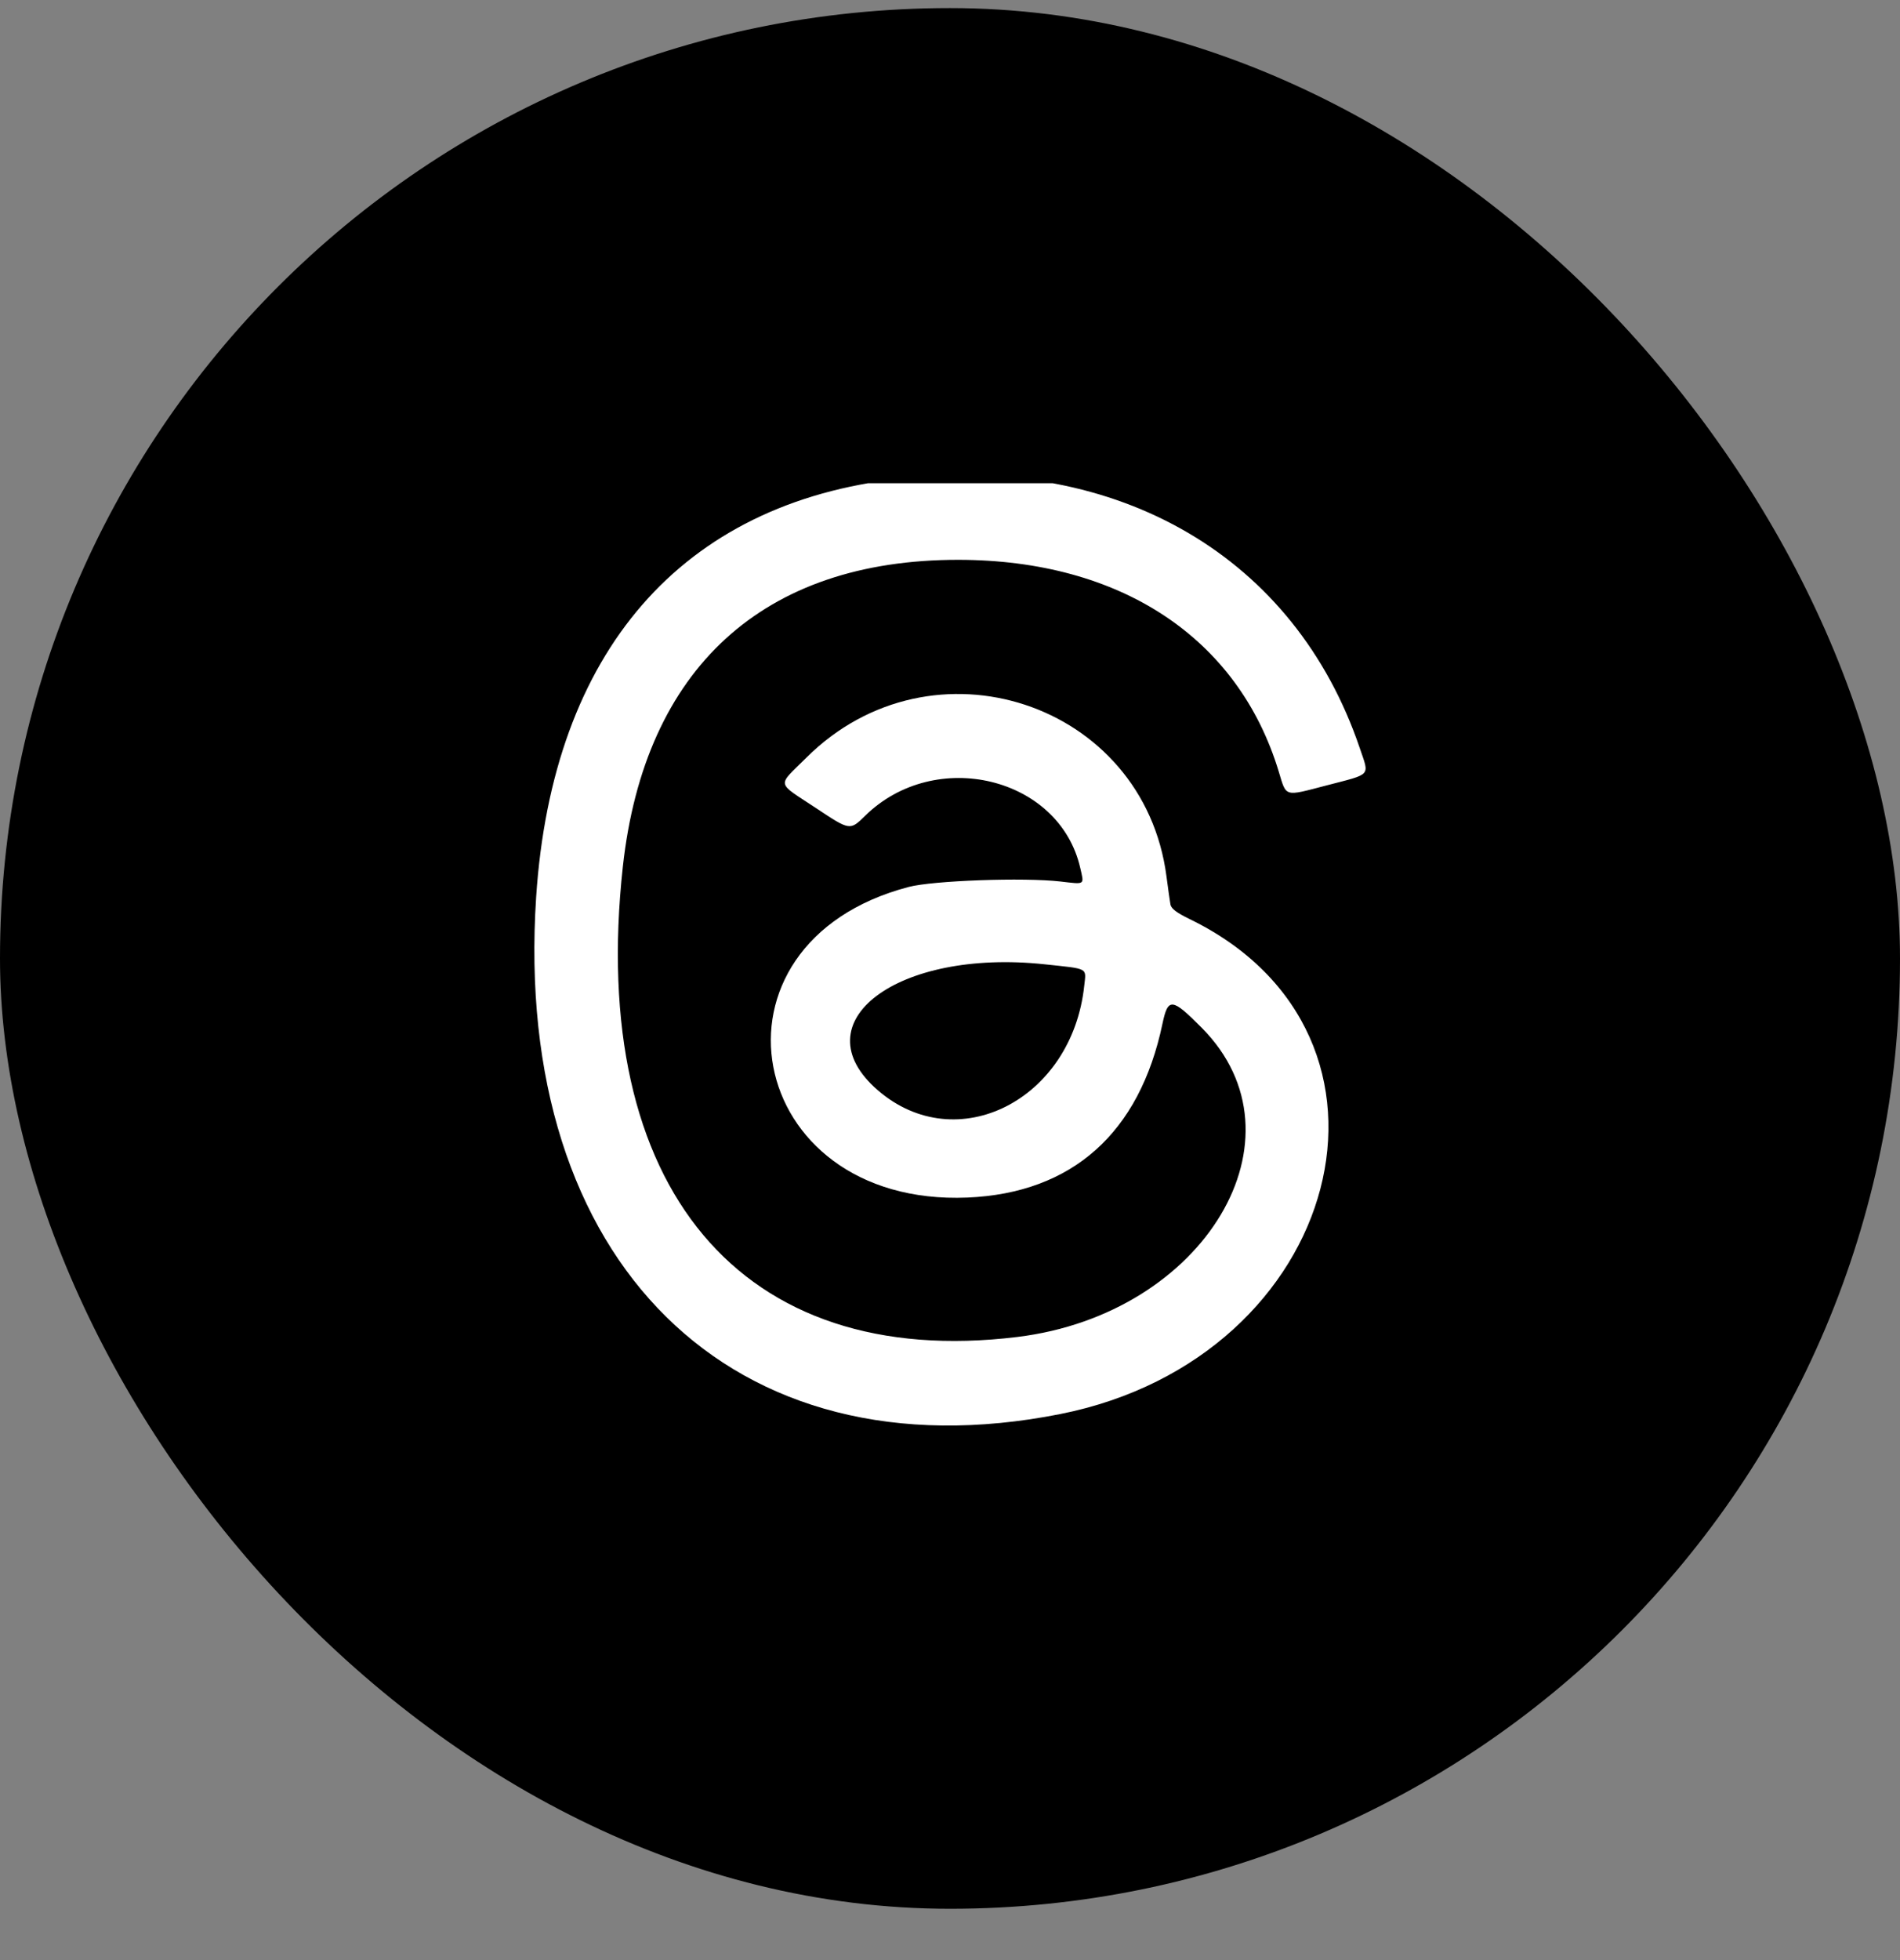 <svg width="32" height="33" viewBox="0 0 32 33" fill="none" xmlns="http://www.w3.org/2000/svg">
<rect x="0" y="0" width="32" height="33" fill="#808080" stroke="none"/>
<rect y="0.136" width="32" height="32" rx="16" fill="black"/>
<g clip-path="url(#clip0_402_6969)">
<path fill-rule="evenodd" clip-rule="evenodd" d="M15.152 8.06C11.478 8.467 9.303 10.969 9.03 15.101C8.625 21.247 12.332 24.903 17.856 23.807C22.624 22.86 24.046 17.422 20.035 15.473C19.817 15.367 19.727 15.299 19.713 15.229C19.703 15.175 19.673 14.962 19.646 14.755C19.262 11.822 15.696 10.648 13.579 12.758C13.083 13.251 13.064 13.155 13.745 13.606C14.315 13.985 14.315 13.985 14.569 13.736C15.752 12.573 17.845 13.08 18.194 14.614C18.26 14.905 18.283 14.89 17.86 14.841C17.241 14.77 15.717 14.825 15.306 14.932C11.68 15.881 12.518 20.319 16.294 20.162C18.056 20.088 19.192 19.077 19.578 17.237C19.672 16.791 19.738 16.798 20.241 17.305C22.071 19.149 20.295 22.123 17.134 22.509C12.479 23.078 9.897 20 10.49 14.591C10.857 11.249 12.856 9.422 16.143 9.425C18.873 9.428 20.854 10.738 21.537 12.991C21.668 13.424 21.622 13.411 22.335 13.225C23.113 13.022 23.064 13.077 22.901 12.594C21.811 9.381 18.852 7.649 15.152 8.06ZM17.595 16.235C18.345 16.315 18.294 16.288 18.261 16.594C18.057 18.52 16.114 19.504 14.785 18.356C13.462 17.214 15.111 15.969 17.595 16.235Z" fill="white"/>
</g>
<defs>
<clipPath id="clip0_402_6969">
<rect width="16" height="16" fill="white" transform="translate(8 8.136)"/>
</clipPath>
</defs>
</svg>
